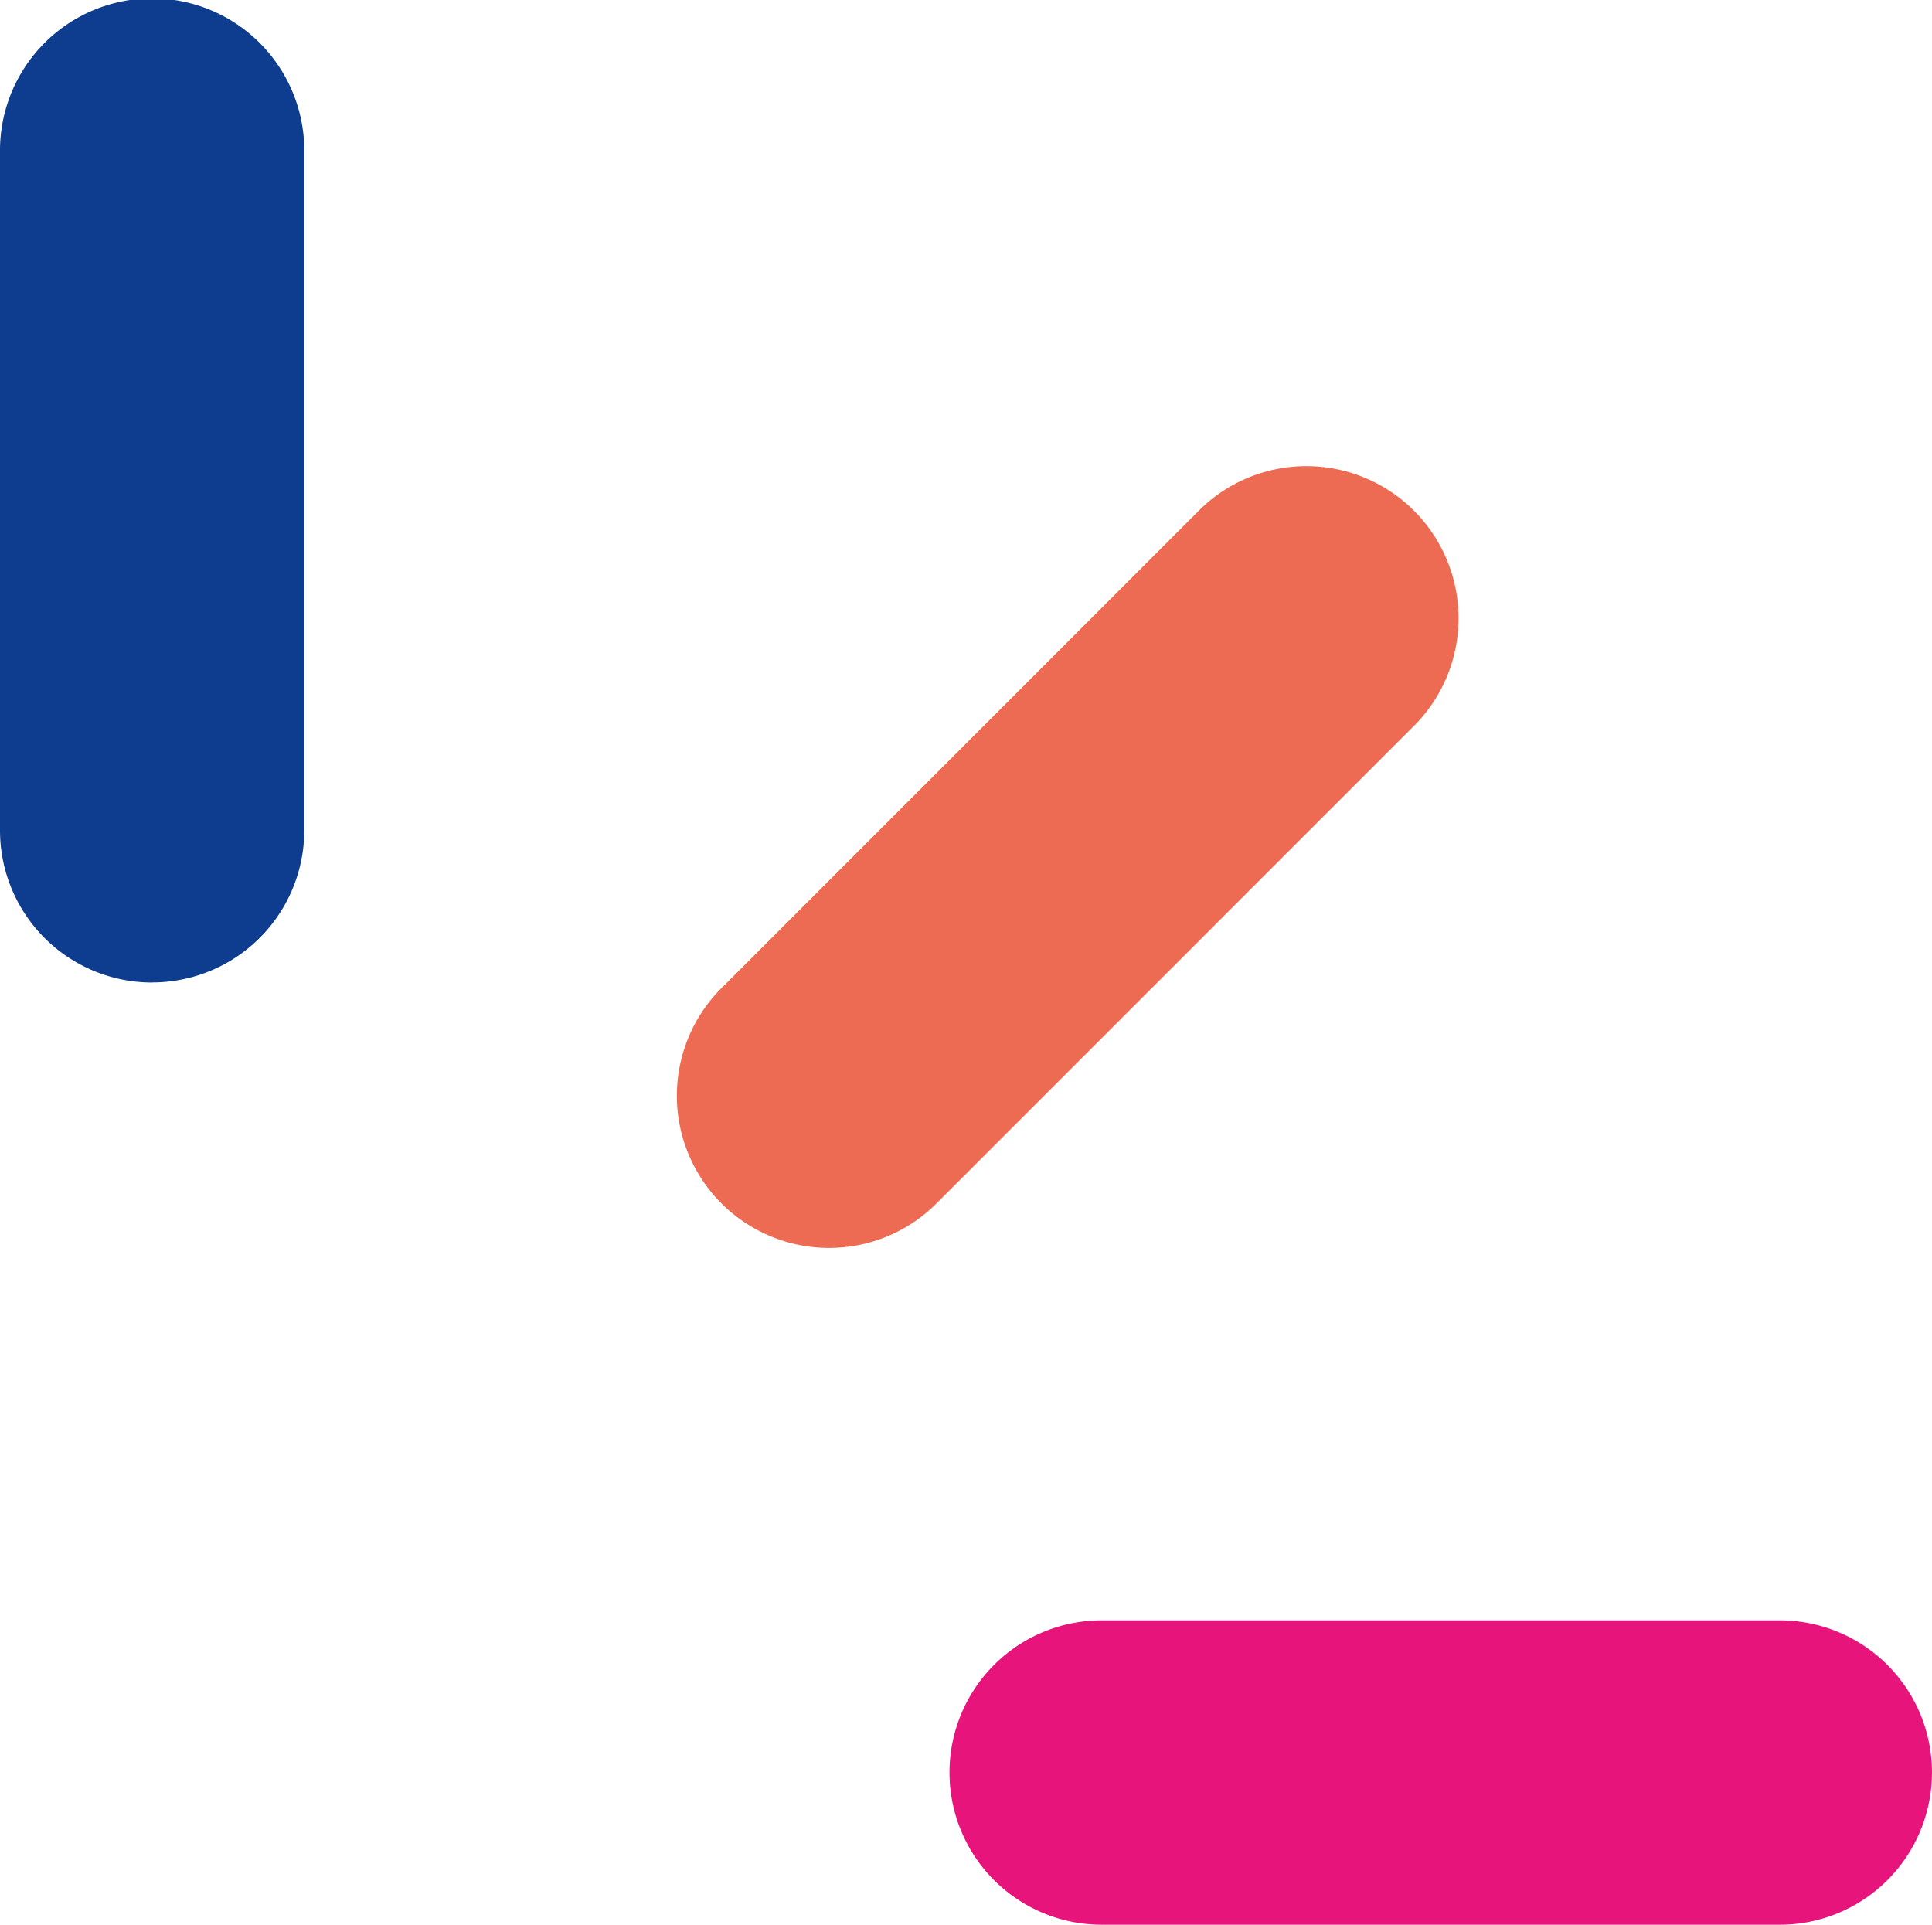 <?xml version="1.0" encoding="UTF-8"?> <svg xmlns="http://www.w3.org/2000/svg" xmlns:xlink="http://www.w3.org/1999/xlink" width="107.126" height="106.724" viewBox="0 0 107.126 106.724"><defs><clipPath id="clip-path"><rect id="Rectangle_417" data-name="Rectangle 417" width="107.126" height="106.724" fill="none"></rect></clipPath></defs><g id="Groupe_766" data-name="Groupe 766" clip-path="url(#clip-path)"><path id="Tracé_921" data-name="Tracé 921" d="M8.436,54.481A8.436,8.436,0,0,1,0,46.043V8.438a8.436,8.436,0,1,1,16.871,0v37.6a8.436,8.436,0,0,1-8.436,8.438" fill="#0e3d8f"></path><path id="Tracé_922" data-name="Tracé 922" d="M21.419,52.366a8.438,8.438,0,0,1-5.967-14.4L42.04,11.374A8.437,8.437,0,0,1,53.973,23.3L27.386,49.894a8.412,8.412,0,0,1-5.967,2.472" transform="translate(24.545 16.832)" fill="#ed6b52"></path><path id="Tracé_923" data-name="Tracé 923" d="M64.252,47.957H26.65a8.438,8.438,0,0,1,0-16.877h37.6a8.438,8.438,0,0,1,0,16.877" transform="translate(34.436 58.768)" fill="#e6147b"></path></g></svg> 
